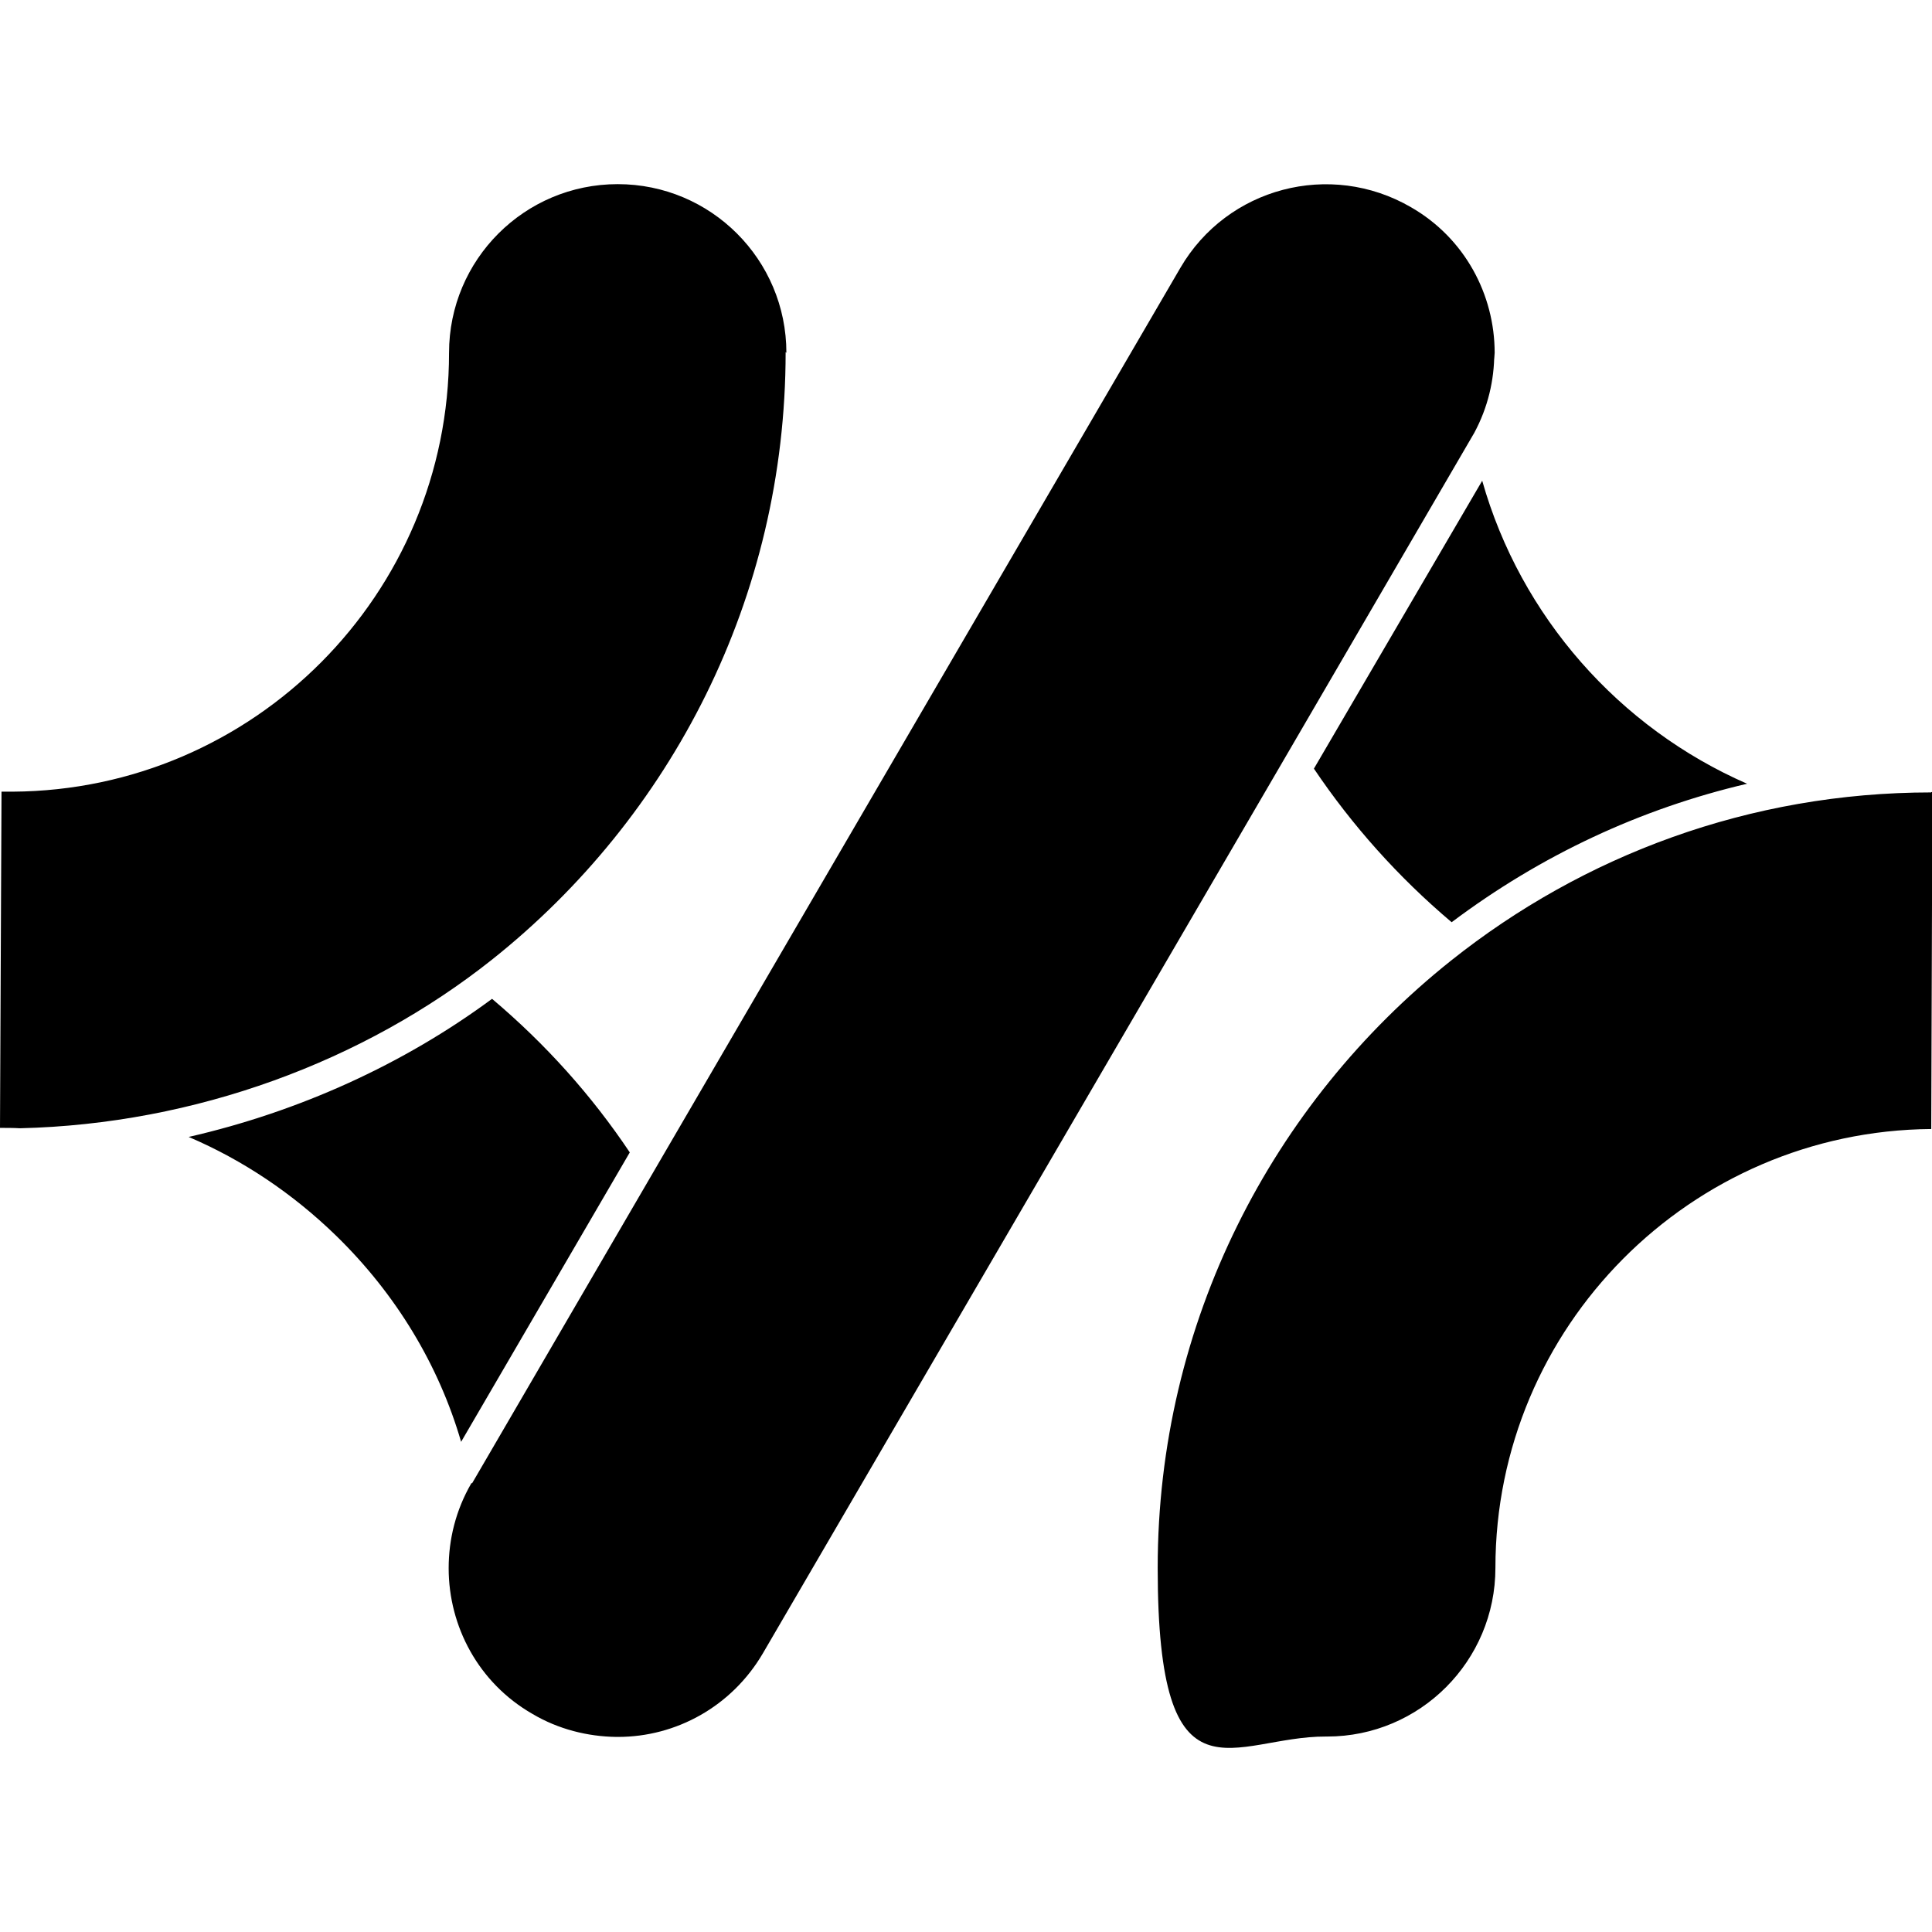<svg xmlns="http://www.w3.org/2000/svg" xml:space="preserve" viewBox="0 0 512 512"><path d="M130.4 254.3c-34 27-78.6 43.6-125.1 44.7-1.8-.1-3.5-.1-5.3-.1l.4-89.1h3C67.2 209.4 119 157.5 119 93.5c0-24.7 20-44.7 44.7-44.7s44.7 20 44.7 44.7l-.2-.2c0 65.2-30.4 123.3-77.8 161m45.9 50.9-51.2 87.9-.2-.1v.1c-4.1 7.1-6 14.8-6 22.5 0 15.4 7.9 30.4 22.2 38.6 6.9 4.1 14.7 6 22.2 6.1h.5c15.3 0 30.1-8 38.4-22.2l136.6-234.3 51.2-87.9c.2-.4.5-.8.7-1.2 3.6-6.7 5.3-13.9 5.3-21.2v1.8c0-.6.1-1.2.1-1.8 0-15.4-7.9-30.4-22.2-38.6-21.4-12.4-48.7-5.2-61.1 16.1zm335.5-95.3v.1c-48.1 0-92.3 16.7-127.3 44.6-47.3 37.7-77.7 95.8-77.7 160.9 0 65.2 20 44.6 44.6 44.7h.3c24.6 0 44.6-20 44.6-44.7 0-63.8 51.7-115.8 115.5-116.3l.3-89.3zm-344.9 95.5c-10.1-15.1-22.3-28.7-36.5-40.7C107 282 79.3 294.6 50 301.3c14.3 6.1 27.6 15 39.1 26.2 15.9 15.5 27.2 34.3 33.1 54.6zm181.3-101.7c10.1 15 22.3 28.7 36.5 40.7 23.7-17.8 50.1-30.1 78.3-36.7-33.9-14.8-60-44.3-70.2-80.3z"/></svg>